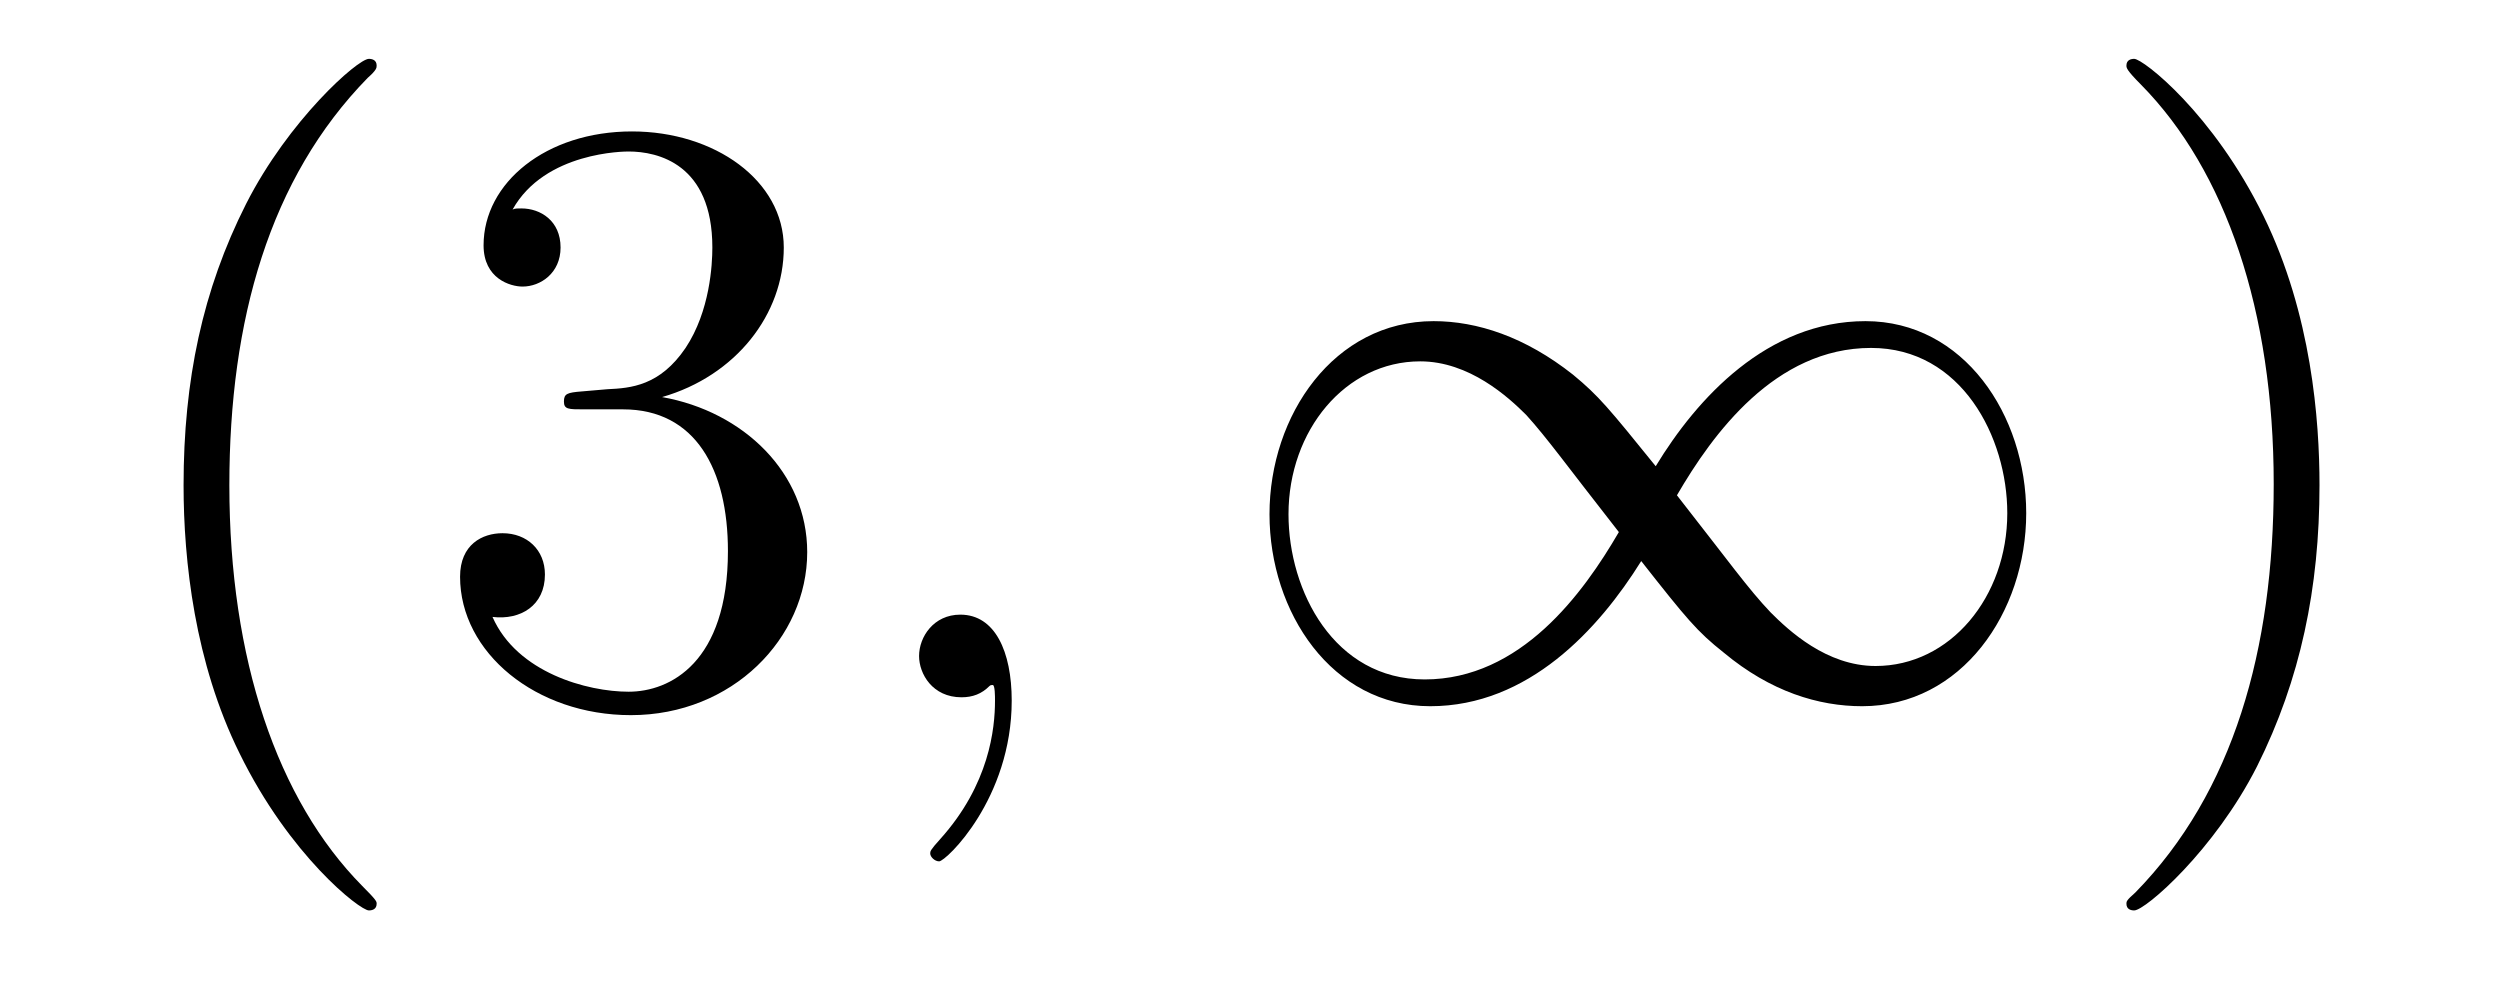 <?xml version='1.0'?>
<!-- This file was generated by dvisvgm 1.9.2 -->
<svg height='14pt' version='1.1' viewBox='0 -14 35 14' width='35pt' xmlns='http://www.w3.org/2000/svg' xmlns:xlink='http://www.w3.org/1999/xlink'>
<g id='page1'>
<g transform='matrix(1 0 0 1 -127 650)'>
<path d='M132.273 -651.348C132.273 -651.379 132.273 -651.395 132.07 -651.598C130.883 -652.801 130.211 -654.77 130.211 -657.207C130.211 -659.52 130.773 -661.504 132.148 -662.91C132.273 -663.02 132.273 -663.051 132.273 -663.082C132.273 -663.16 132.211 -663.176 132.164 -663.176C132.008 -663.176 131.039 -662.316 130.445 -661.145C129.836 -659.941 129.57 -658.676 129.57 -657.207C129.57 -656.145 129.727 -654.723 130.352 -653.457C131.055 -652.02 132.039 -651.254 132.164 -651.254C132.211 -651.254 132.273 -651.27 132.273 -651.348ZM135.144 -658.52C134.941 -658.504 134.895 -658.488 134.895 -658.379C134.895 -658.269 134.957 -658.269 135.176 -658.269H135.723C136.738 -658.269 137.191 -657.426 137.191 -656.285C137.191 -654.723 136.379 -654.316 135.801 -654.316S134.238 -654.582 133.895 -655.363C134.285 -655.316 134.629 -655.52 134.629 -655.957C134.629 -656.301 134.379 -656.535 134.035 -656.535C133.754 -656.535 133.441 -656.379 133.441 -655.926C133.441 -654.863 134.504 -653.988 135.832 -653.988C137.254 -653.988 138.301 -655.066 138.301 -656.27C138.301 -657.379 137.41 -658.238 136.269 -658.441C137.301 -658.738 137.973 -659.598 137.973 -660.535C137.973 -661.473 137.004 -662.16 135.848 -662.16C134.645 -662.16 133.77 -661.441 133.77 -660.566C133.77 -660.098 134.145 -659.988 134.316 -659.988C134.566 -659.988 134.848 -660.176 134.848 -660.535C134.848 -660.91 134.566 -661.082 134.301 -661.082C134.238 -661.082 134.207 -661.082 134.176 -661.066C134.629 -661.879 135.754 -661.879 135.801 -661.879C136.207 -661.879 136.973 -661.707 136.973 -660.535C136.973 -660.301 136.941 -659.645 136.598 -659.129C136.238 -658.598 135.832 -658.566 135.504 -658.551L135.144 -658.52ZM138.836 -654.238' fill-rule='evenodd'/>
<path d='M141.164 -654.191C141.164 -654.879 140.93 -655.395 140.445 -655.395C140.07 -655.395 139.867 -655.082 139.867 -654.816C139.867 -654.566 140.055 -654.238 140.461 -654.238C140.617 -654.238 140.742 -654.285 140.852 -654.395C140.867 -654.41 140.883 -654.41 140.898 -654.41C140.93 -654.41 140.93 -654.254 140.93 -654.191C140.93 -653.801 140.852 -653.019 140.164 -652.254C140.023 -652.098 140.023 -652.082 140.023 -652.051C140.023 -652.004 140.086 -651.941 140.148 -651.941C140.242 -651.941 141.164 -652.816 141.164 -654.191ZM142.074 -654.238' fill-rule='evenodd'/>
<path d='M150.18 -657.473C149.523 -658.285 149.383 -658.457 149.023 -658.754C148.352 -659.285 147.68 -659.504 147.07 -659.504C145.68 -659.504 144.773 -658.191 144.773 -656.801C144.773 -655.426 145.648 -654.113 147.023 -654.113C148.398 -654.113 149.383 -655.191 149.977 -656.145C150.617 -655.332 150.758 -655.16 151.133 -654.863C151.789 -654.316 152.461 -654.113 153.07 -654.113C154.461 -654.113 155.367 -655.426 155.367 -656.816C155.367 -658.191 154.492 -659.504 153.117 -659.504C151.742 -659.504 150.758 -658.426 150.18 -657.473ZM150.477 -657.066C150.977 -657.926 151.852 -659.129 153.195 -659.129C154.461 -659.129 155.102 -657.879 155.102 -656.816C155.102 -655.644 154.305 -654.676 153.258 -654.676C152.57 -654.676 152.039 -655.176 151.789 -655.426C151.477 -655.754 151.211 -656.129 150.477 -657.066ZM149.664 -656.551C149.164 -655.691 148.289 -654.488 146.945 -654.488C145.68 -654.488 145.039 -655.723 145.039 -656.801C145.039 -657.973 145.836 -658.941 146.883 -658.941C147.57 -658.941 148.117 -658.441 148.367 -658.191C148.664 -657.863 148.93 -657.488 149.664 -656.551ZM156.113 -654.238' fill-rule='evenodd'/>
<path d='M159.473 -657.207C159.473 -658.113 159.363 -659.598 158.691 -660.973C157.988 -662.41 157.004 -663.176 156.879 -663.176C156.832 -663.176 156.77 -663.16 156.77 -663.082C156.77 -663.051 156.77 -663.02 156.973 -662.816C158.16 -661.613 158.832 -659.645 158.832 -657.223C158.832 -654.91 158.27 -652.91 156.894 -651.504C156.77 -651.395 156.77 -651.379 156.77 -651.348C156.77 -651.27 156.832 -651.254 156.879 -651.254C157.035 -651.254 158.004 -652.098 158.598 -653.27C159.207 -654.488 159.473 -655.77 159.473 -657.207ZM160.672 -654.238' fill-rule='evenodd'/>
</g>
</g>
</svg>
